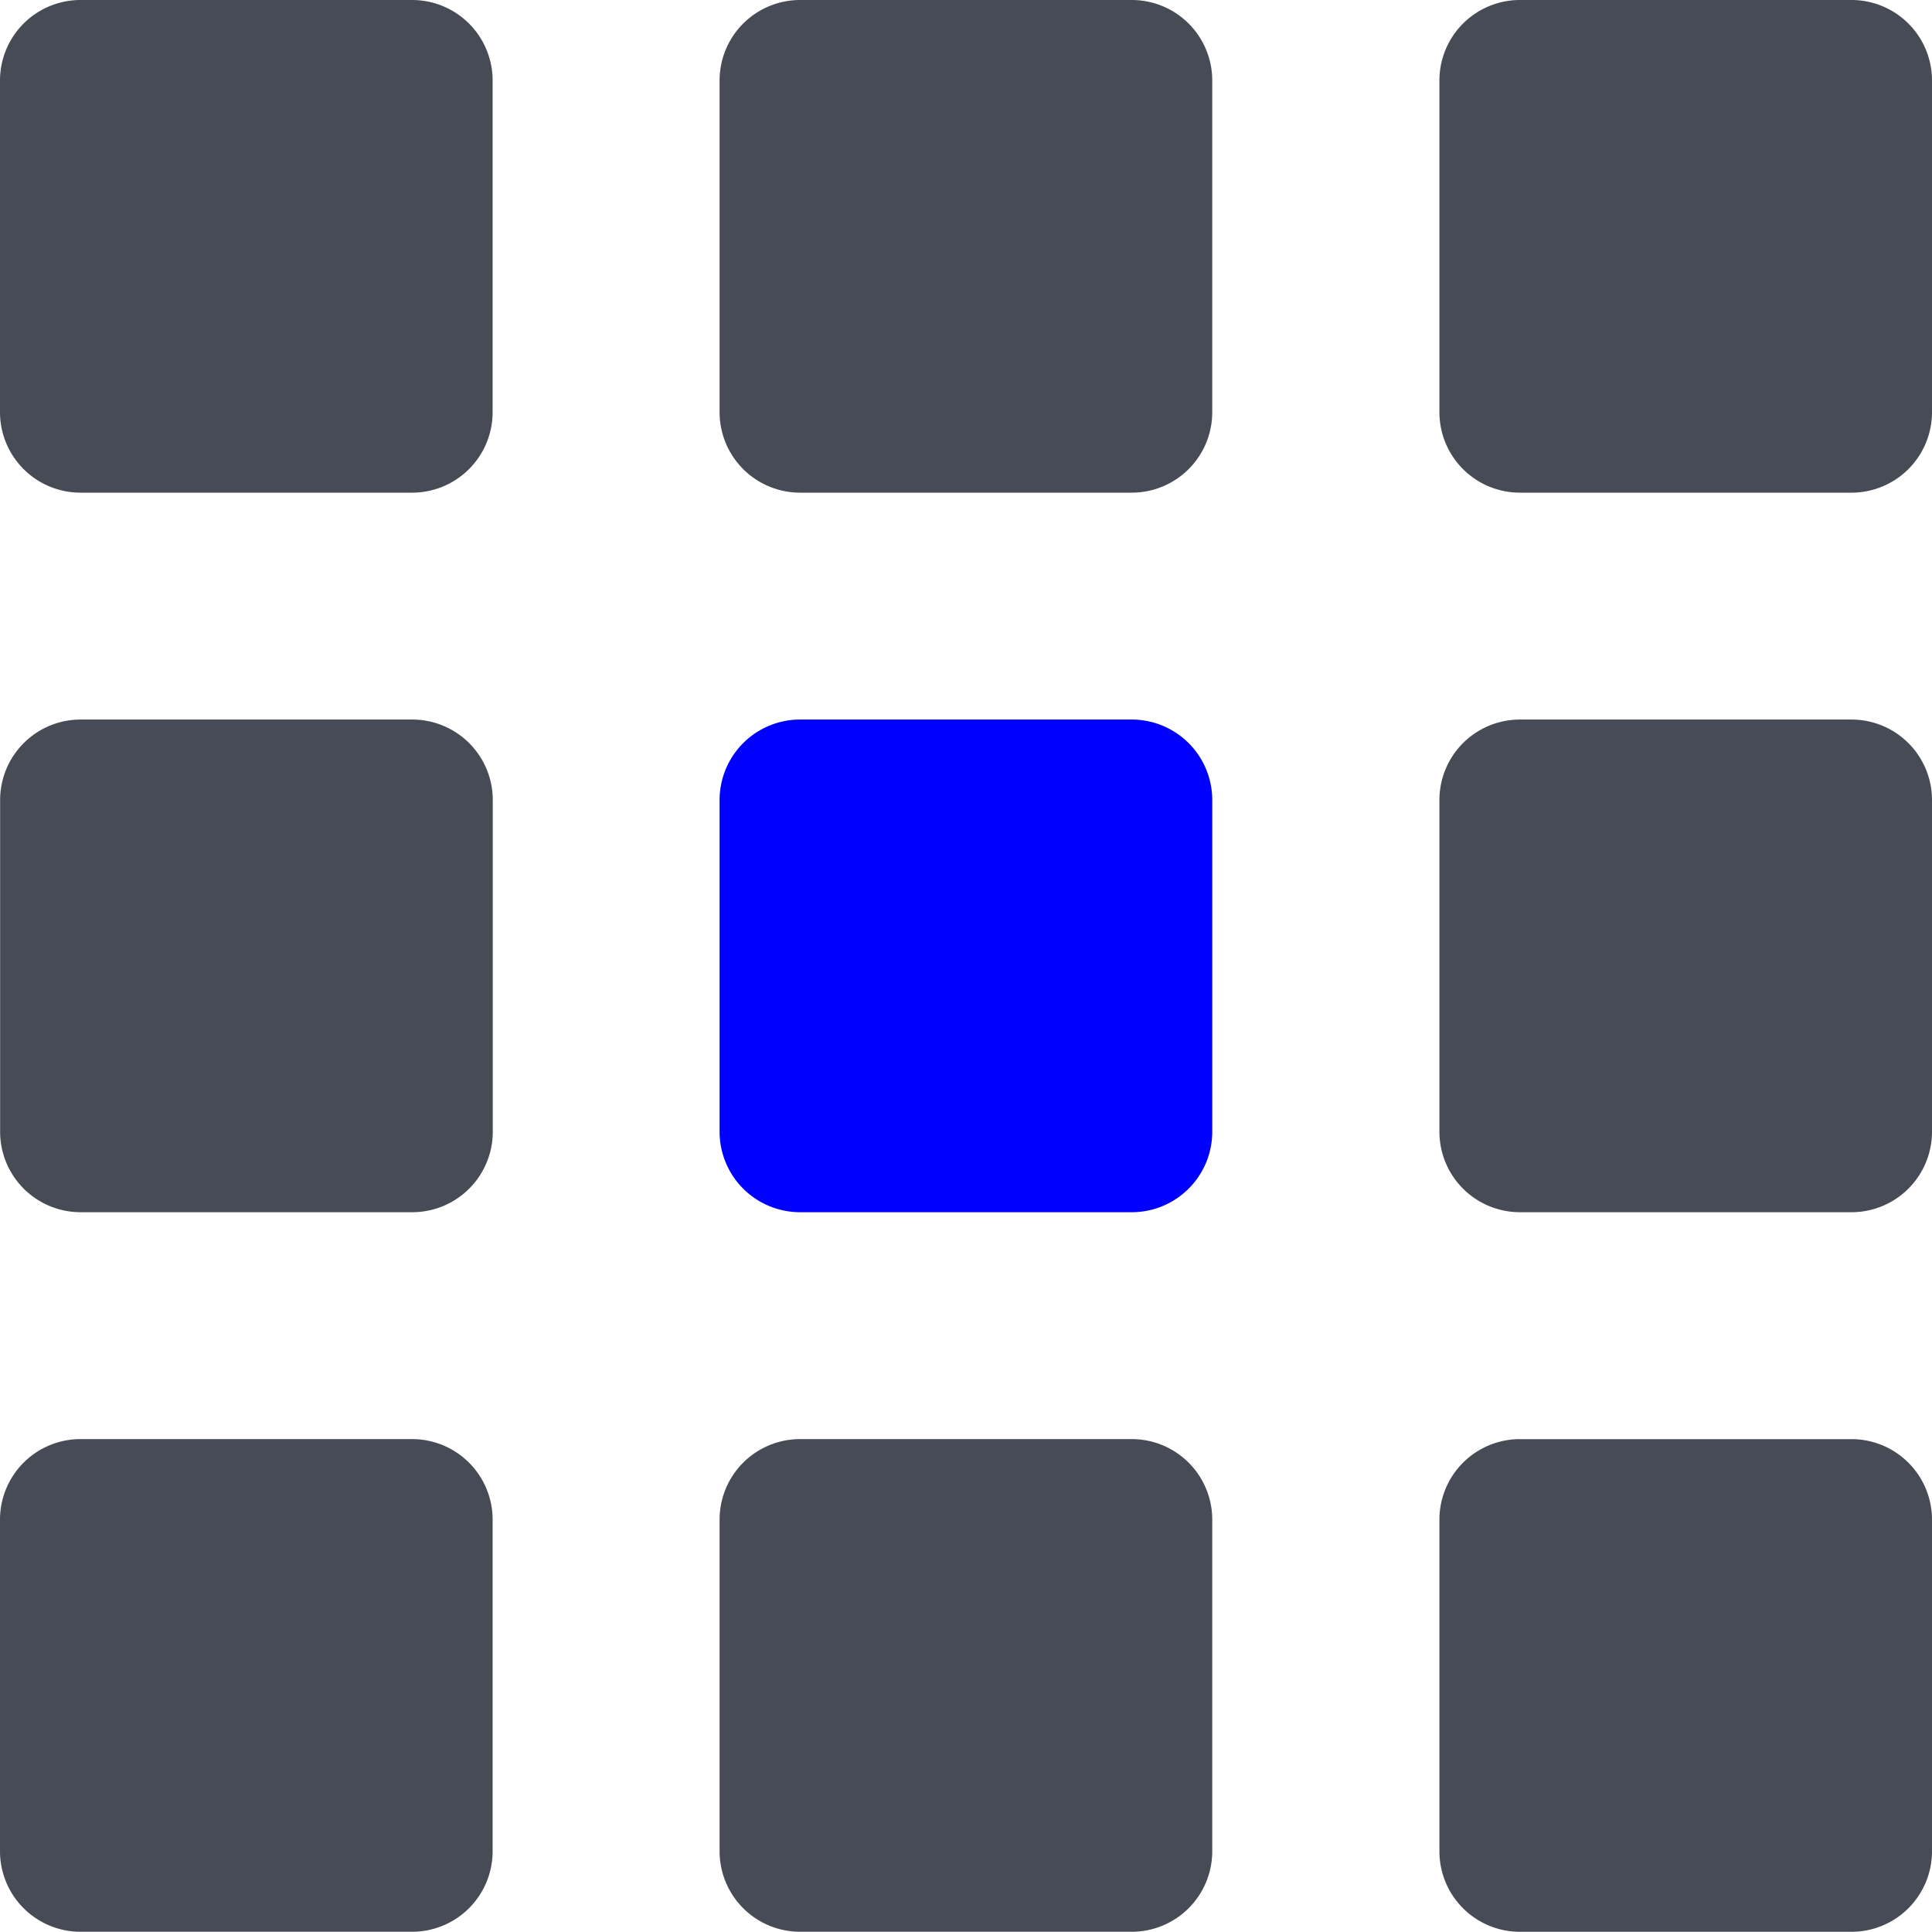 <svg xmlns="http://www.w3.org/2000/svg" fill="none" viewBox="0 0 48 48"><g clip-path="url(#a)"><path fill="#464B55" d="M10.239 47.994H2a2 2 0 0 1-2-2v-8.24a2 2 0 0 1 2-2h8.239a2 2 0 0 1 2 2v8.24a2 2 0 0 1-2 2m17.879 0h-8.24a2 2 0 0 1-2-2v-8.24a2 2 0 0 1 2-2h8.24a2 2 0 0 1 2 2v8.24a2 2 0 0 1-2 2M46 47.995h-8.238a2 2 0 0 1-2-2v-8.24a2 2 0 0 1 2-2H46a2 2 0 0 1 2 2v8.24a2 2 0 0 1-2 2M10.239 12.24H2a2 2 0 0 1-2-2V2a2 2 0 0 1 2-2h8.239a2 2 0 0 1 2 2v8.24a2 2 0 0 1-2 2m17.879 0h-8.24a2 2 0 0 1-2-2V2a2 2 0 0 1 2-2h8.24a2 2 0 0 1 2 2v8.24a2 2 0 0 1-2 2m17.882 0h-8.238a2 2 0 0 1-2-2V2a2 2 0 0 1 2-2H46a2 2 0 0 1 2 2v8.24a2 2 0 0 1-2 2M10.243 30.117h-8.24a2 2 0 0 1-2-2v-8.24a2 2 0 0 1 2-2h8.24a2 2 0 0 1 2 2v8.24a2 2 0 0 1-2 2"/><path fill="#0000FF" d="M28.118 30.117h-8.24a2 2 0 0 1-2-2v-8.24a2 2 0 0 1 2-2h8.24a2 2 0 0 1 2 2v8.24a2 2 0 0 1-2 2"/><path fill="#464B55" d="M46 30.117h-8.238a2 2 0 0 1-2-2v-8.24a2 2 0 0 1 2-2H46a2 2 0 0 1 2 2v8.24a2 2 0 0 1-2 2"/></g><defs><clipPath id="a"><rect width="48" height="48" fill="#FFFFFF" rx="1"/></clipPath></defs></svg>